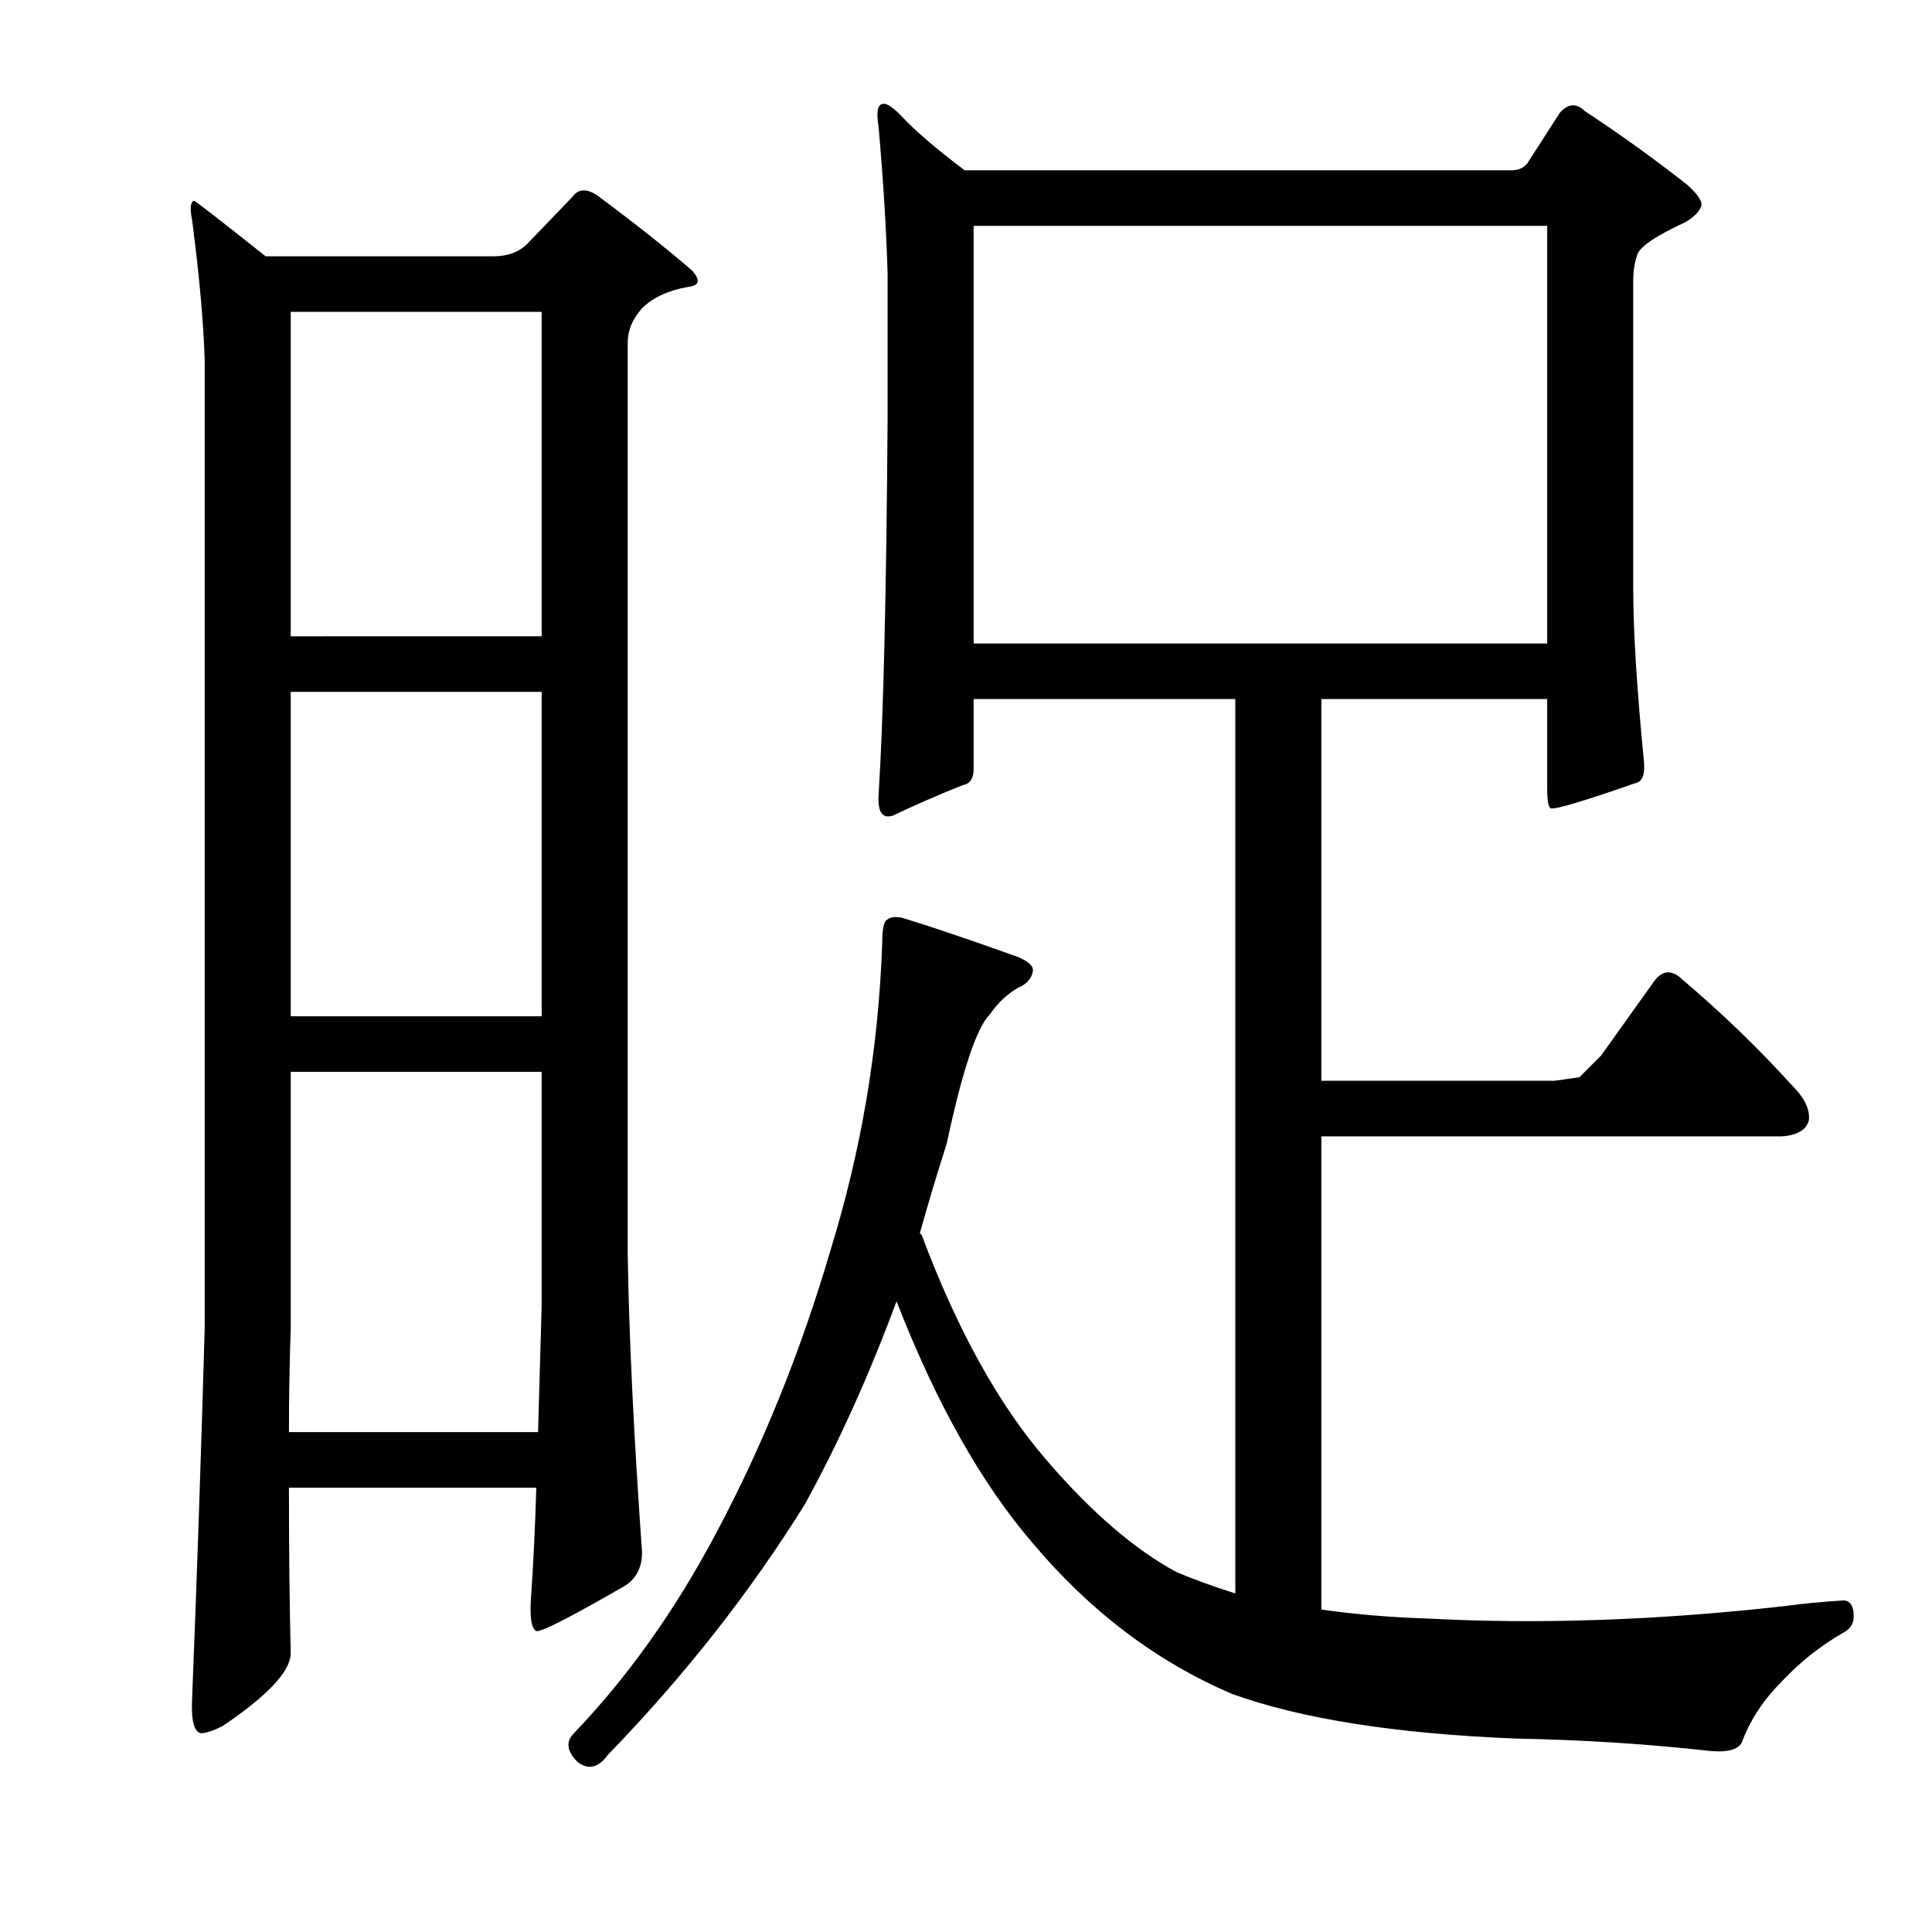 <?xml version="1.0" encoding="utf-8"?>
<!-- Generator: Adobe Illustrator 16.0.0, SVG Export Plug-In . SVG Version: 6.00 Build 0)  -->
<!DOCTYPE svg PUBLIC "-//W3C//DTD SVG 1.1//EN" "http://www.w3.org/Graphics/SVG/1.1/DTD/svg11.dtd">
<svg version="1.1" id="图层_1" xmlns="http://www.w3.org/2000/svg" xmlns:xlink="http://www.w3.org/1999/xlink" x="0px" y="0px"
	 width="1000px" height="1000px" viewBox="0 0 1000 1000" enable-background="new 0 0 1000 1000" xml:space="preserve">
<path d="M149.557,770.02c0,31.543,0.305,60.303,0.928,86.279c-0.623,9.277-12.38,21.642-35.254,37.109
	c-4.958,2.464-8.669,3.711-11.133,3.711c-3.711-0.623-5.262-6.813-4.639-18.555c2.464-61.854,4.639-125.549,6.494-191.113V186.475
	c-0.623-19.787-2.783-43.908-6.494-72.363c-1.247-6.175-0.928-9.582,0.928-10.205c0.608,0,12.988,9.596,37.109,28.76h117.822
	c7.422,0,13.293-2.16,17.627-6.494l23.193-24.121c3.088-4.32,7.422-4.639,12.988-0.928c19.163,14.235,35.559,27.223,49.17,38.965
	c4.319,4.958,3.711,7.741-1.855,8.35c-10.524,1.855-18.555,5.566-24.121,11.133c-4.958,5.566-7.422,11.452-7.422,17.627v471.289
	c0.608,42.067,3.088,93.701,7.422,154.932c0,8.045-3.103,13.916-9.277,17.627c-27.832,16.076-42.995,23.802-45.459,23.193
	c-2.479-1.247-3.406-6.813-2.783-16.699c1.232-17.308,2.16-36.486,2.783-57.52H149.557z M149.557,741.26h128.955
	c0.608-21.019,1.232-42.98,1.855-65.869V554.785H150.484v132.666C149.861,706.006,149.557,723.952,149.557,741.26z M280.367,329.346
	v-167.92H150.484v167.92H280.367z M150.484,358.105v167.92h129.883v-167.92H150.484z M503.951,361.816v36.182
	c0,4.958-1.855,7.741-5.566,8.35c-12.38,4.958-24.44,10.205-36.182,15.771c-5.566,1.855-8.045-1.855-7.422-11.133
	c2.464-38.965,4.016-103.906,4.639-194.824v-74.219c-0.623-22.266-2.175-47.619-4.639-76.074
	c-1.247-7.422-0.623-11.437,1.855-12.061c1.855-0.609,4.943,1.247,9.277,5.566c7.422,8.045,18.555,17.627,33.398,28.76h282.959
	c3.711,0,6.494-1.232,8.35-3.711l16.699-25.977c4.319-4.943,8.654-5.248,12.988-0.928c17.932,11.756,35.559,24.44,52.881,38.037
	c5.566,4.958,8.03,8.668,7.422,11.133c-1.247,3.102-4.03,5.885-8.35,8.35c-16.091,7.422-24.44,13.307-25.049,17.627
	c-1.247,3.711-1.855,7.741-1.855,12.061v159.57c0,22.266,1.855,52.272,5.566,89.99c0.608,6.813-0.928,10.524-4.639,11.133
	c-26.6,9.277-41.14,13.612-43.604,12.988c-1.247-0.609-1.855-4.015-1.855-10.205v-46.387H683.932v197.607h120.605l12.988-1.855
	l11.133-11.133l27.832-38.965c4.319-5.566,9.277-5.566,14.844,0c20.41,17.323,39.27,35.573,56.592,54.736
	c6.175,6.19,8.958,12.061,8.35,17.627c-1.247,4.958-5.886,7.741-13.916,8.35H683.932v244.922
	c17.308,2.464,35.559,4.015,54.736,4.639c58.128,3.088,119.982,0.928,185.547-6.494c9.277-1.247,18.859-2.174,28.76-2.783
	c4.319-0.623,6.494,2.16,6.494,8.35c0,3.711-1.855,6.494-5.566,8.35c-11.756,6.799-22.266,15.148-31.543,25.049
	c-9.277,9.277-16.091,19.482-20.41,30.615c-1.247,4.32-6.494,6.175-15.771,5.566c-33.398-3.711-67.116-5.885-101.123-6.494
	c-62.478-2.479-111.647-10.205-147.51-23.193c-38.965-16.699-73.291-42.676-102.979-77.93c-26.6-30.92-50.098-72.668-70.508-125.244
	c-14.235,38.356-30.007,73.291-47.314,104.834c-28.455,45.763-62.478,89.063-102.051,129.883
	c-4.958,6.799-10.205,8.031-15.771,3.711c-5.566-5.566-6.189-10.524-1.855-14.844c27.832-29.079,52.258-63.405,73.291-102.979
	c24.121-45.14,43.908-94.006,59.375-146.582c16.076-51.953,25.049-105.138,26.904-159.57c0-7.422,0.928-11.437,2.783-12.061
	c1.232-1.232,3.711-1.537,7.422-0.928c14.221,4.334,34.326,11.133,60.303,20.41c5.566,2.479,8.03,4.958,7.422,7.422
	c-0.623,3.711-3.103,6.494-7.422,8.35c-5.566,3.102-10.524,7.741-14.844,13.916c-6.813,6.813-14.235,29.079-22.266,66.797
	c-4.958,15.467-9.597,30.934-13.916,46.387l0.928,0.928c18.555,49.489,40.197,88.454,64.941,116.895
	c22.874,26.6,45.14,45.778,66.797,57.52c8.654,3.711,18.859,7.422,30.615,11.133V361.816H503.951z M503.951,116.895v216.162h296.875
	V116.895H503.951z"/>
</svg>
